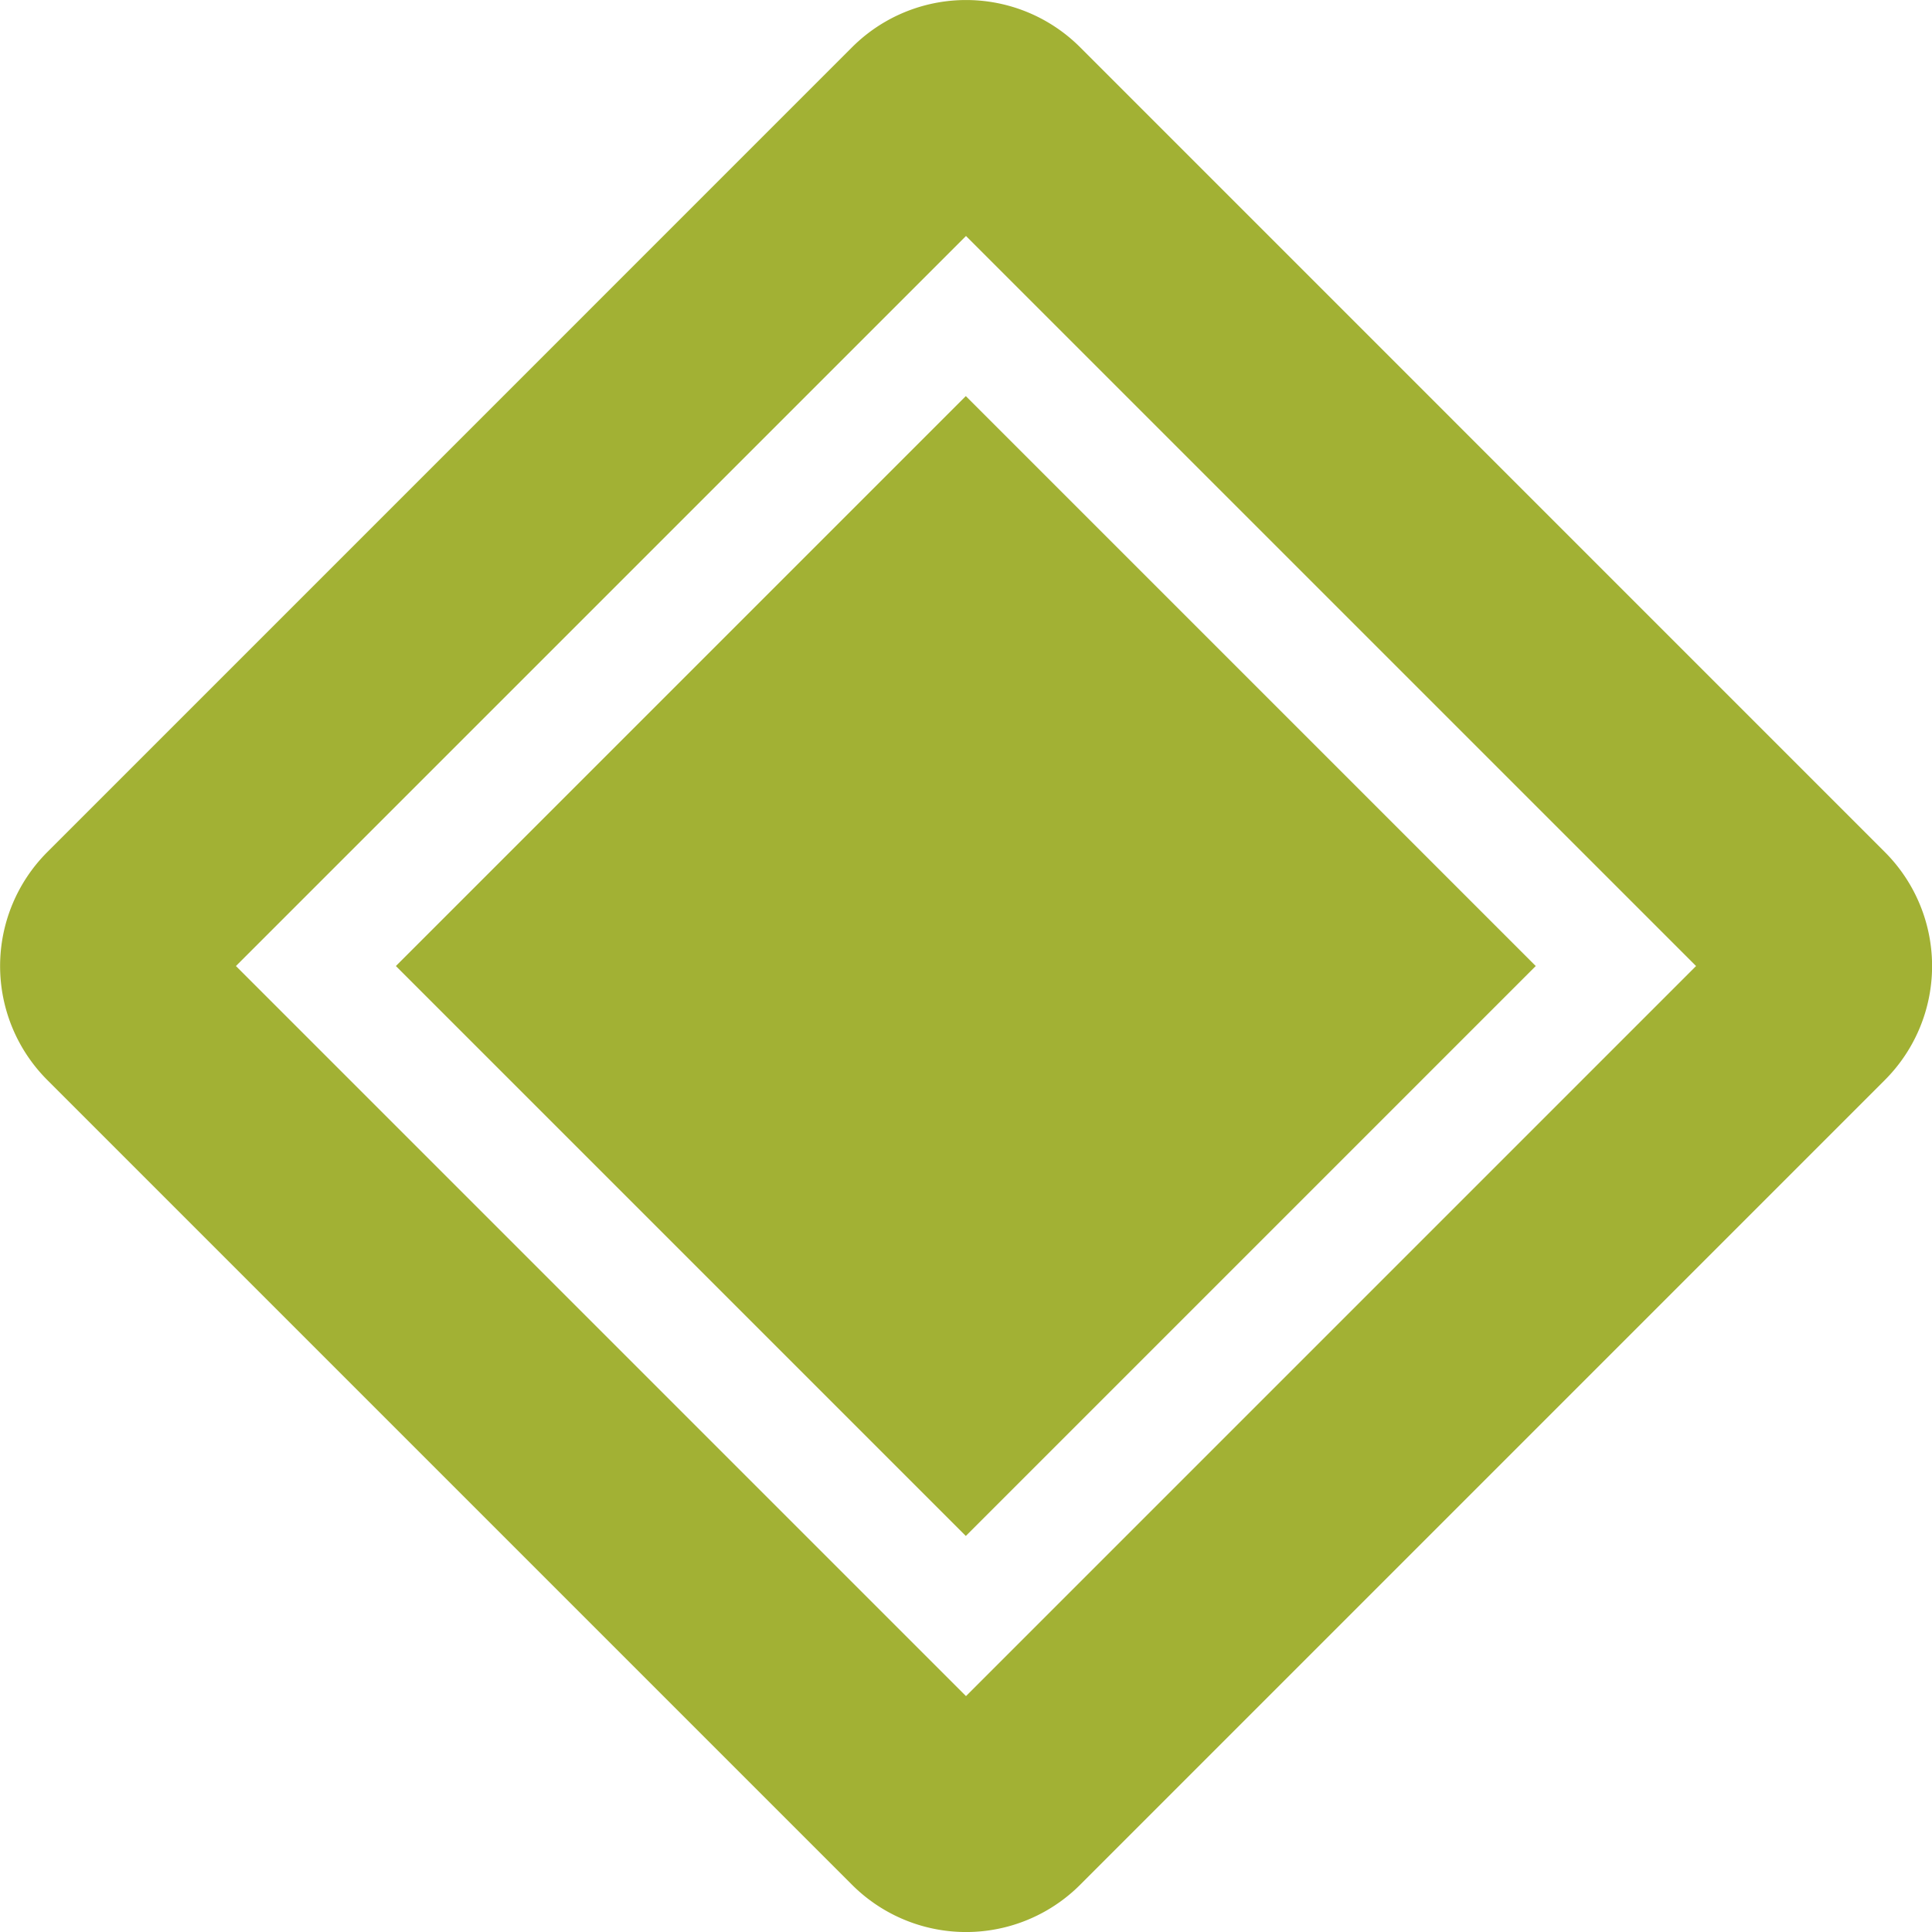 <svg xmlns="http://www.w3.org/2000/svg" width="100.001" height="100.002" viewBox="0 0 100.001 100.002"><defs><style>.a{fill:none;}.b{fill:#a2b134;}</style></defs><rect class="a" width="100" height="100" transform="translate(0 0.002)"/><path class="b" d="M15366.1,16881.555l-41.653-41.654a8.344,8.344,0,0,1,0-11.8l41.653-41.656a8.347,8.347,0,0,1,11.806,0l41.652,41.656a8.341,8.341,0,0,1,0,11.8l-41.652,41.654a8.347,8.347,0,0,1-11.806,0ZM15334.21,16834l37.788,37.789,37.789-37.789-37.789-37.787Zm8.279,0,29.5-29.5,29.5,29.5-29.5,29.5Z" transform="translate(-15321.998 -16783.998)"/></svg>